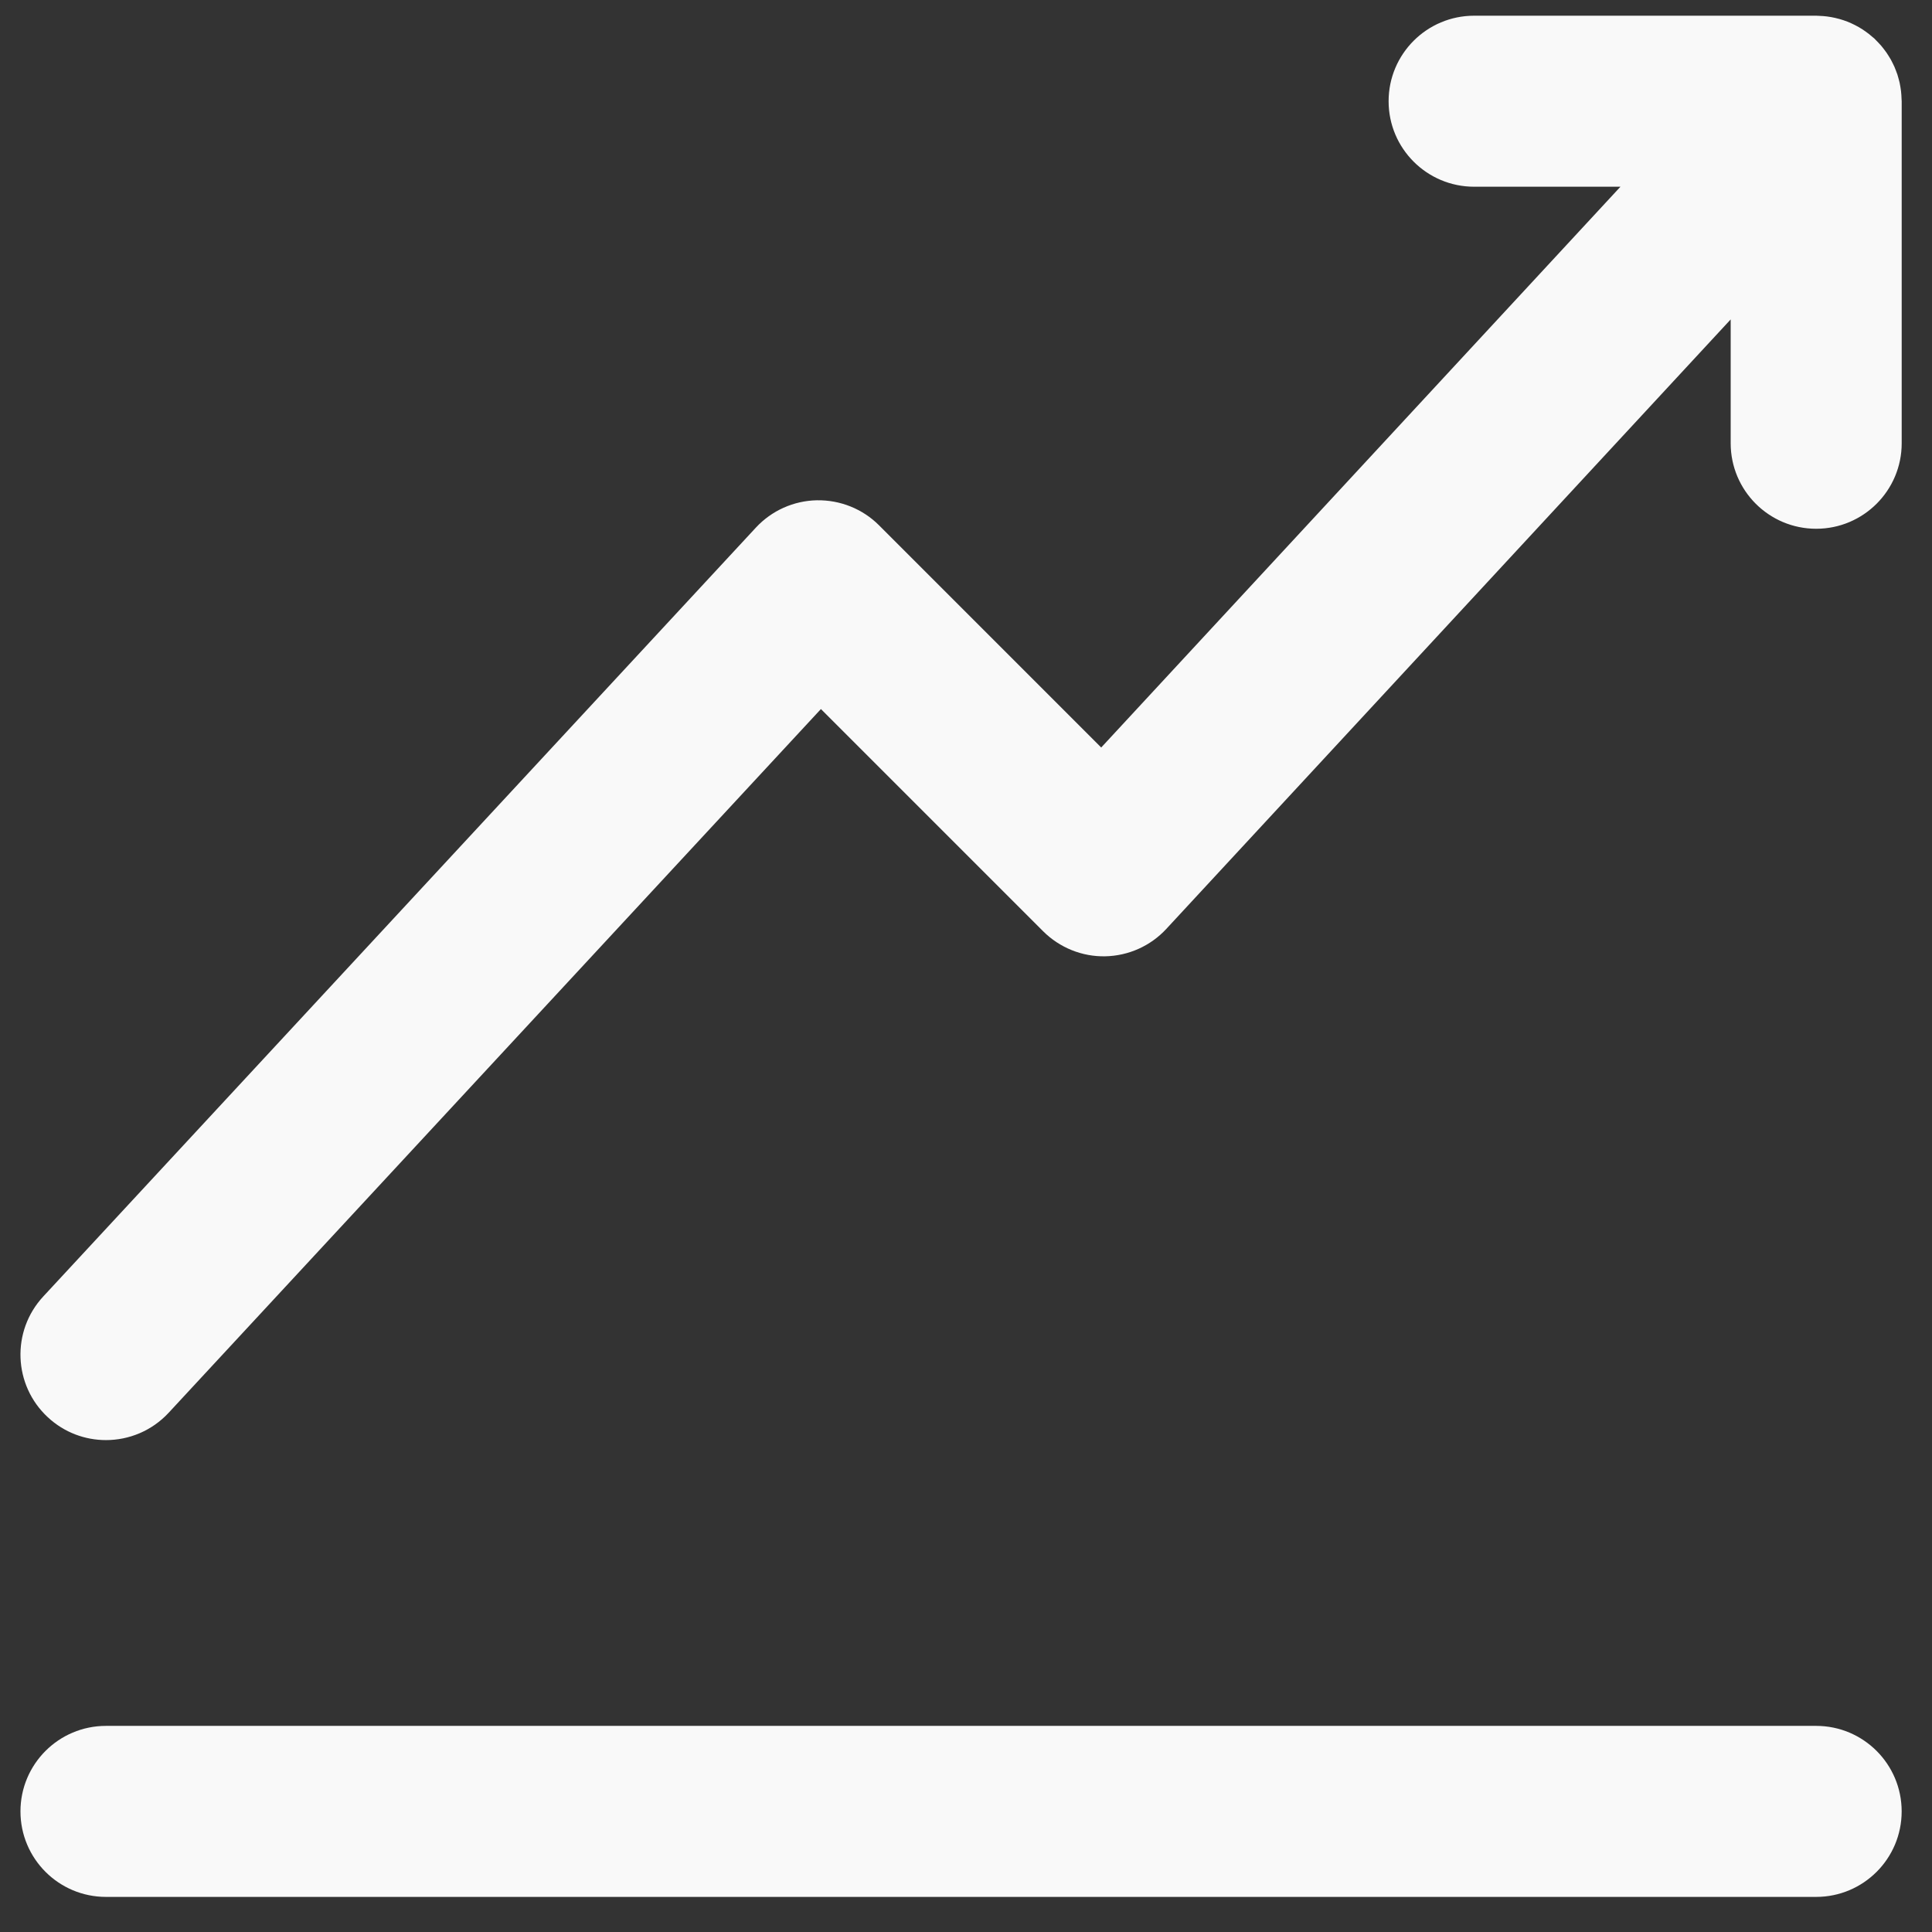 <?xml version="1.0" encoding="UTF-8"?> <svg xmlns="http://www.w3.org/2000/svg" width="54" height="54" viewBox="0 0 54 54" fill="none"><rect x="0" y="0" width="54" height="54" fill="#333333" stroke="none"/><path d="M53.144 2.658C53.141 2.62 53.139 2.582 53.134 2.545C53.13 2.507 53.123 2.469 53.117 2.431C53.11 2.391 53.104 2.351 53.095 2.311C53.087 2.276 53.077 2.242 53.068 2.207C53.057 2.167 53.047 2.126 53.034 2.087C53.023 2.052 53.009 2.018 52.996 1.984C52.982 1.946 52.968 1.909 52.952 1.872C52.936 1.836 52.918 1.801 52.901 1.766C52.884 1.732 52.868 1.698 52.85 1.666C52.83 1.63 52.808 1.596 52.786 1.561C52.767 1.53 52.748 1.499 52.726 1.468C52.704 1.436 52.679 1.405 52.655 1.373C52.631 1.342 52.607 1.311 52.582 1.281C52.558 1.253 52.532 1.226 52.507 1.199C52.478 1.167 52.448 1.136 52.417 1.106C52.406 1.096 52.397 1.085 52.387 1.075C52.371 1.061 52.354 1.049 52.338 1.035C52.305 1.006 52.272 0.978 52.238 0.951C52.209 0.928 52.179 0.906 52.149 0.885C52.116 0.861 52.083 0.838 52.049 0.816C52.016 0.795 51.983 0.775 51.949 0.756C51.916 0.737 51.882 0.719 51.847 0.701C51.812 0.683 51.777 0.666 51.741 0.65C51.706 0.634 51.67 0.619 51.635 0.605C51.598 0.591 51.561 0.577 51.524 0.565C51.488 0.553 51.451 0.541 51.413 0.531C51.376 0.52 51.337 0.51 51.299 0.502C51.262 0.493 51.225 0.485 51.187 0.479C51.147 0.471 51.106 0.465 51.065 0.46C51.029 0.455 50.993 0.452 50.956 0.449C50.913 0.445 50.869 0.443 50.825 0.442C50.804 0.442 50.784 0.439 50.763 0.439H41.203C39.883 0.439 38.812 1.509 38.812 2.829C38.812 4.149 39.883 5.219 41.203 5.219H45.292L30.779 20.893L24.569 14.682C24.11 14.223 23.485 13.973 22.834 13.983C22.184 13.995 21.568 14.271 21.126 14.748L1.209 36.237C0.312 37.205 0.369 38.717 1.338 39.614C1.798 40.041 2.38 40.251 2.962 40.251C3.604 40.251 4.244 39.994 4.715 39.486L22.945 19.818L29.156 26.029C29.615 26.488 30.247 26.743 30.892 26.729C31.541 26.716 32.158 26.44 32.599 25.963L48.373 8.928V12.389C48.373 13.709 49.443 14.779 50.763 14.779C52.082 14.779 53.153 13.709 53.153 12.389V2.829C53.153 2.814 53.151 2.8 53.15 2.785C53.15 2.742 53.147 2.7 53.144 2.658Z" fill="#F9F9F9"></path><path d="M50.762 48.239H2.962C1.642 48.239 0.572 49.309 0.572 50.629C0.572 51.949 1.642 53.019 2.962 53.019H50.762C52.082 53.019 53.152 51.949 53.152 50.629C53.152 49.309 52.082 48.239 50.762 48.239Z" fill="#F9F9F9"></path></svg> 